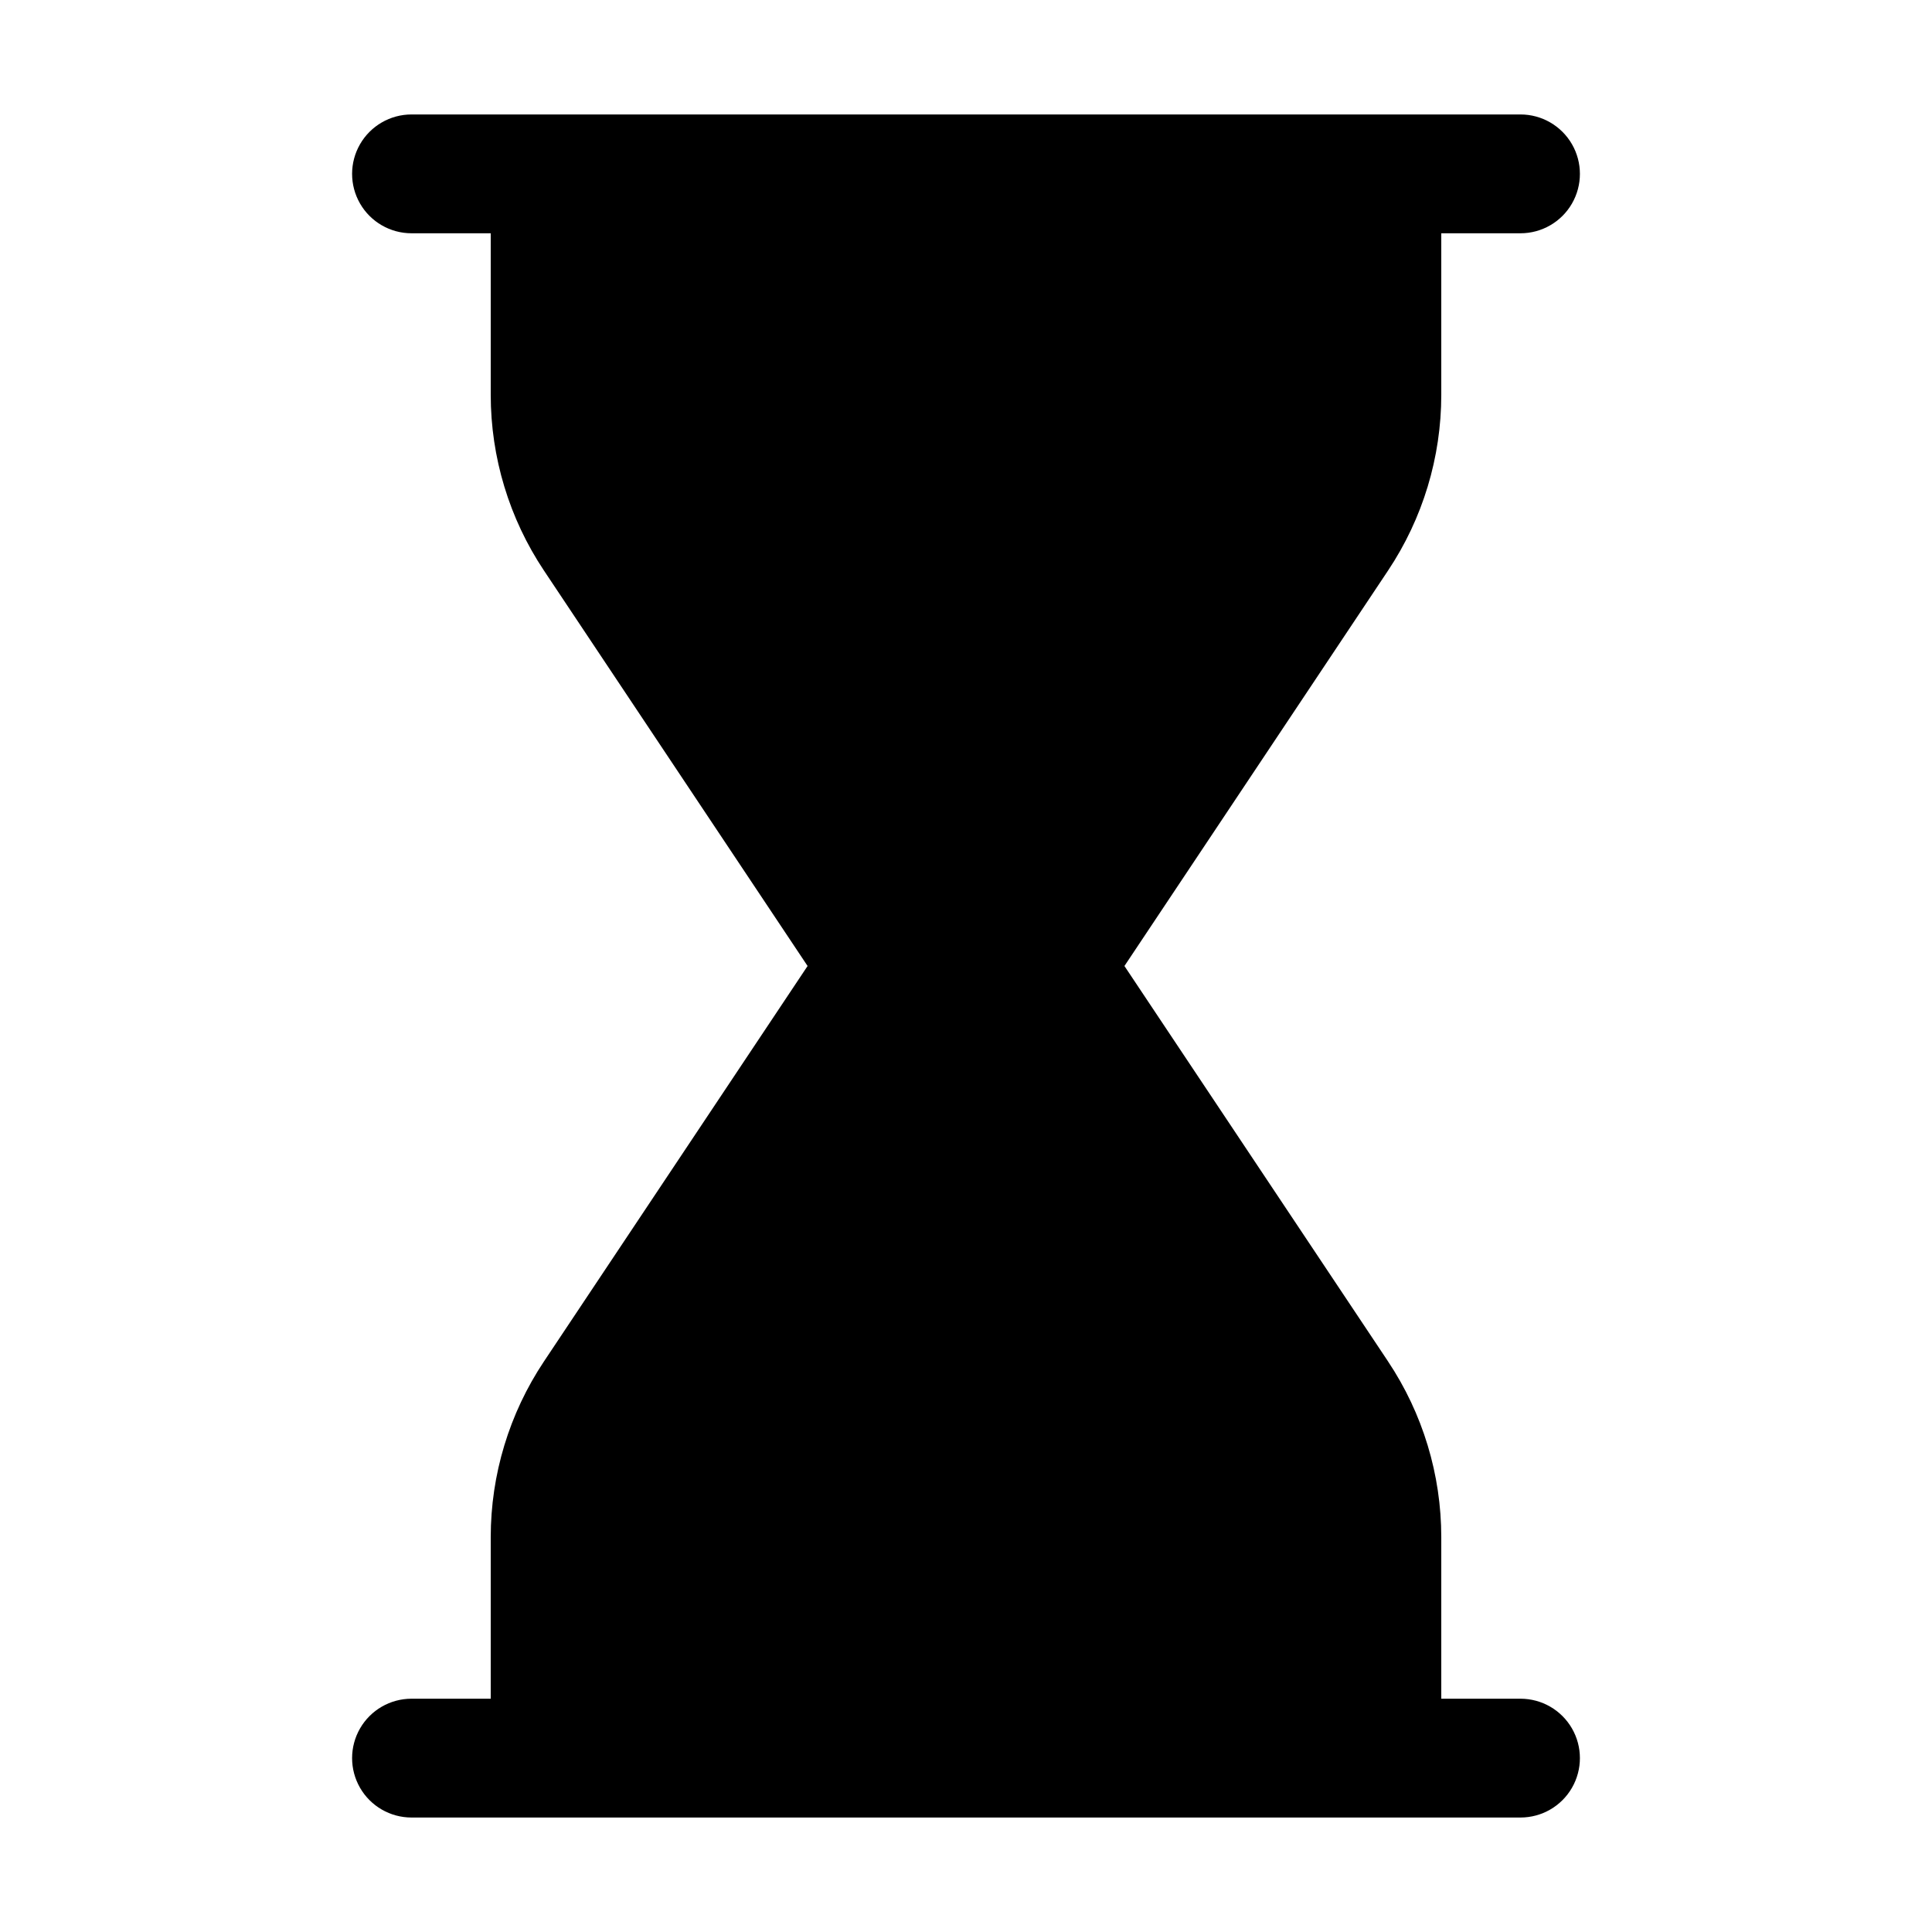 <?xml version="1.0" encoding="UTF-8"?>
<!-- Uploaded to: SVG Repo, www.svgrepo.com, Generator: SVG Repo Mixer Tools -->
<svg fill="#000000" width="800px" height="800px" version="1.1" viewBox="144 144 512 512" xmlns="http://www.w3.org/2000/svg">
 <path d="m288.15 504.8 69.867-104.8-69.867-104.8c-9.195-13.793-14.102-30-14.102-46.578v-42.801h-20.992c-5.625 0-10.824-3-13.637-7.871-2.812-4.871-2.812-10.871 0-15.742 2.812-4.871 8.012-7.875 13.637-7.875h293.89c5.625 0 10.824 3.004 13.637 7.875 2.812 4.871 2.812 10.871 0 15.742-2.812 4.871-8.012 7.871-13.637 7.871h-20.992v42.801c0 16.578-4.906 32.785-14.102 46.578l-69.863 104.8 69.867 104.8h-0.004c9.195 13.793 14.102 29.996 14.102 46.574v42.801h20.992c5.625 0 10.824 3 13.637 7.871s2.812 10.875 0 15.746c-2.812 4.871-8.012 7.871-13.637 7.871h-293.89c-5.625 0-10.824-3-13.637-7.871-2.812-4.871-2.812-10.875 0-15.746s8.012-7.871 13.637-7.871h20.992v-42.801c0-16.578 4.906-32.781 14.102-46.574z"/>
</svg>